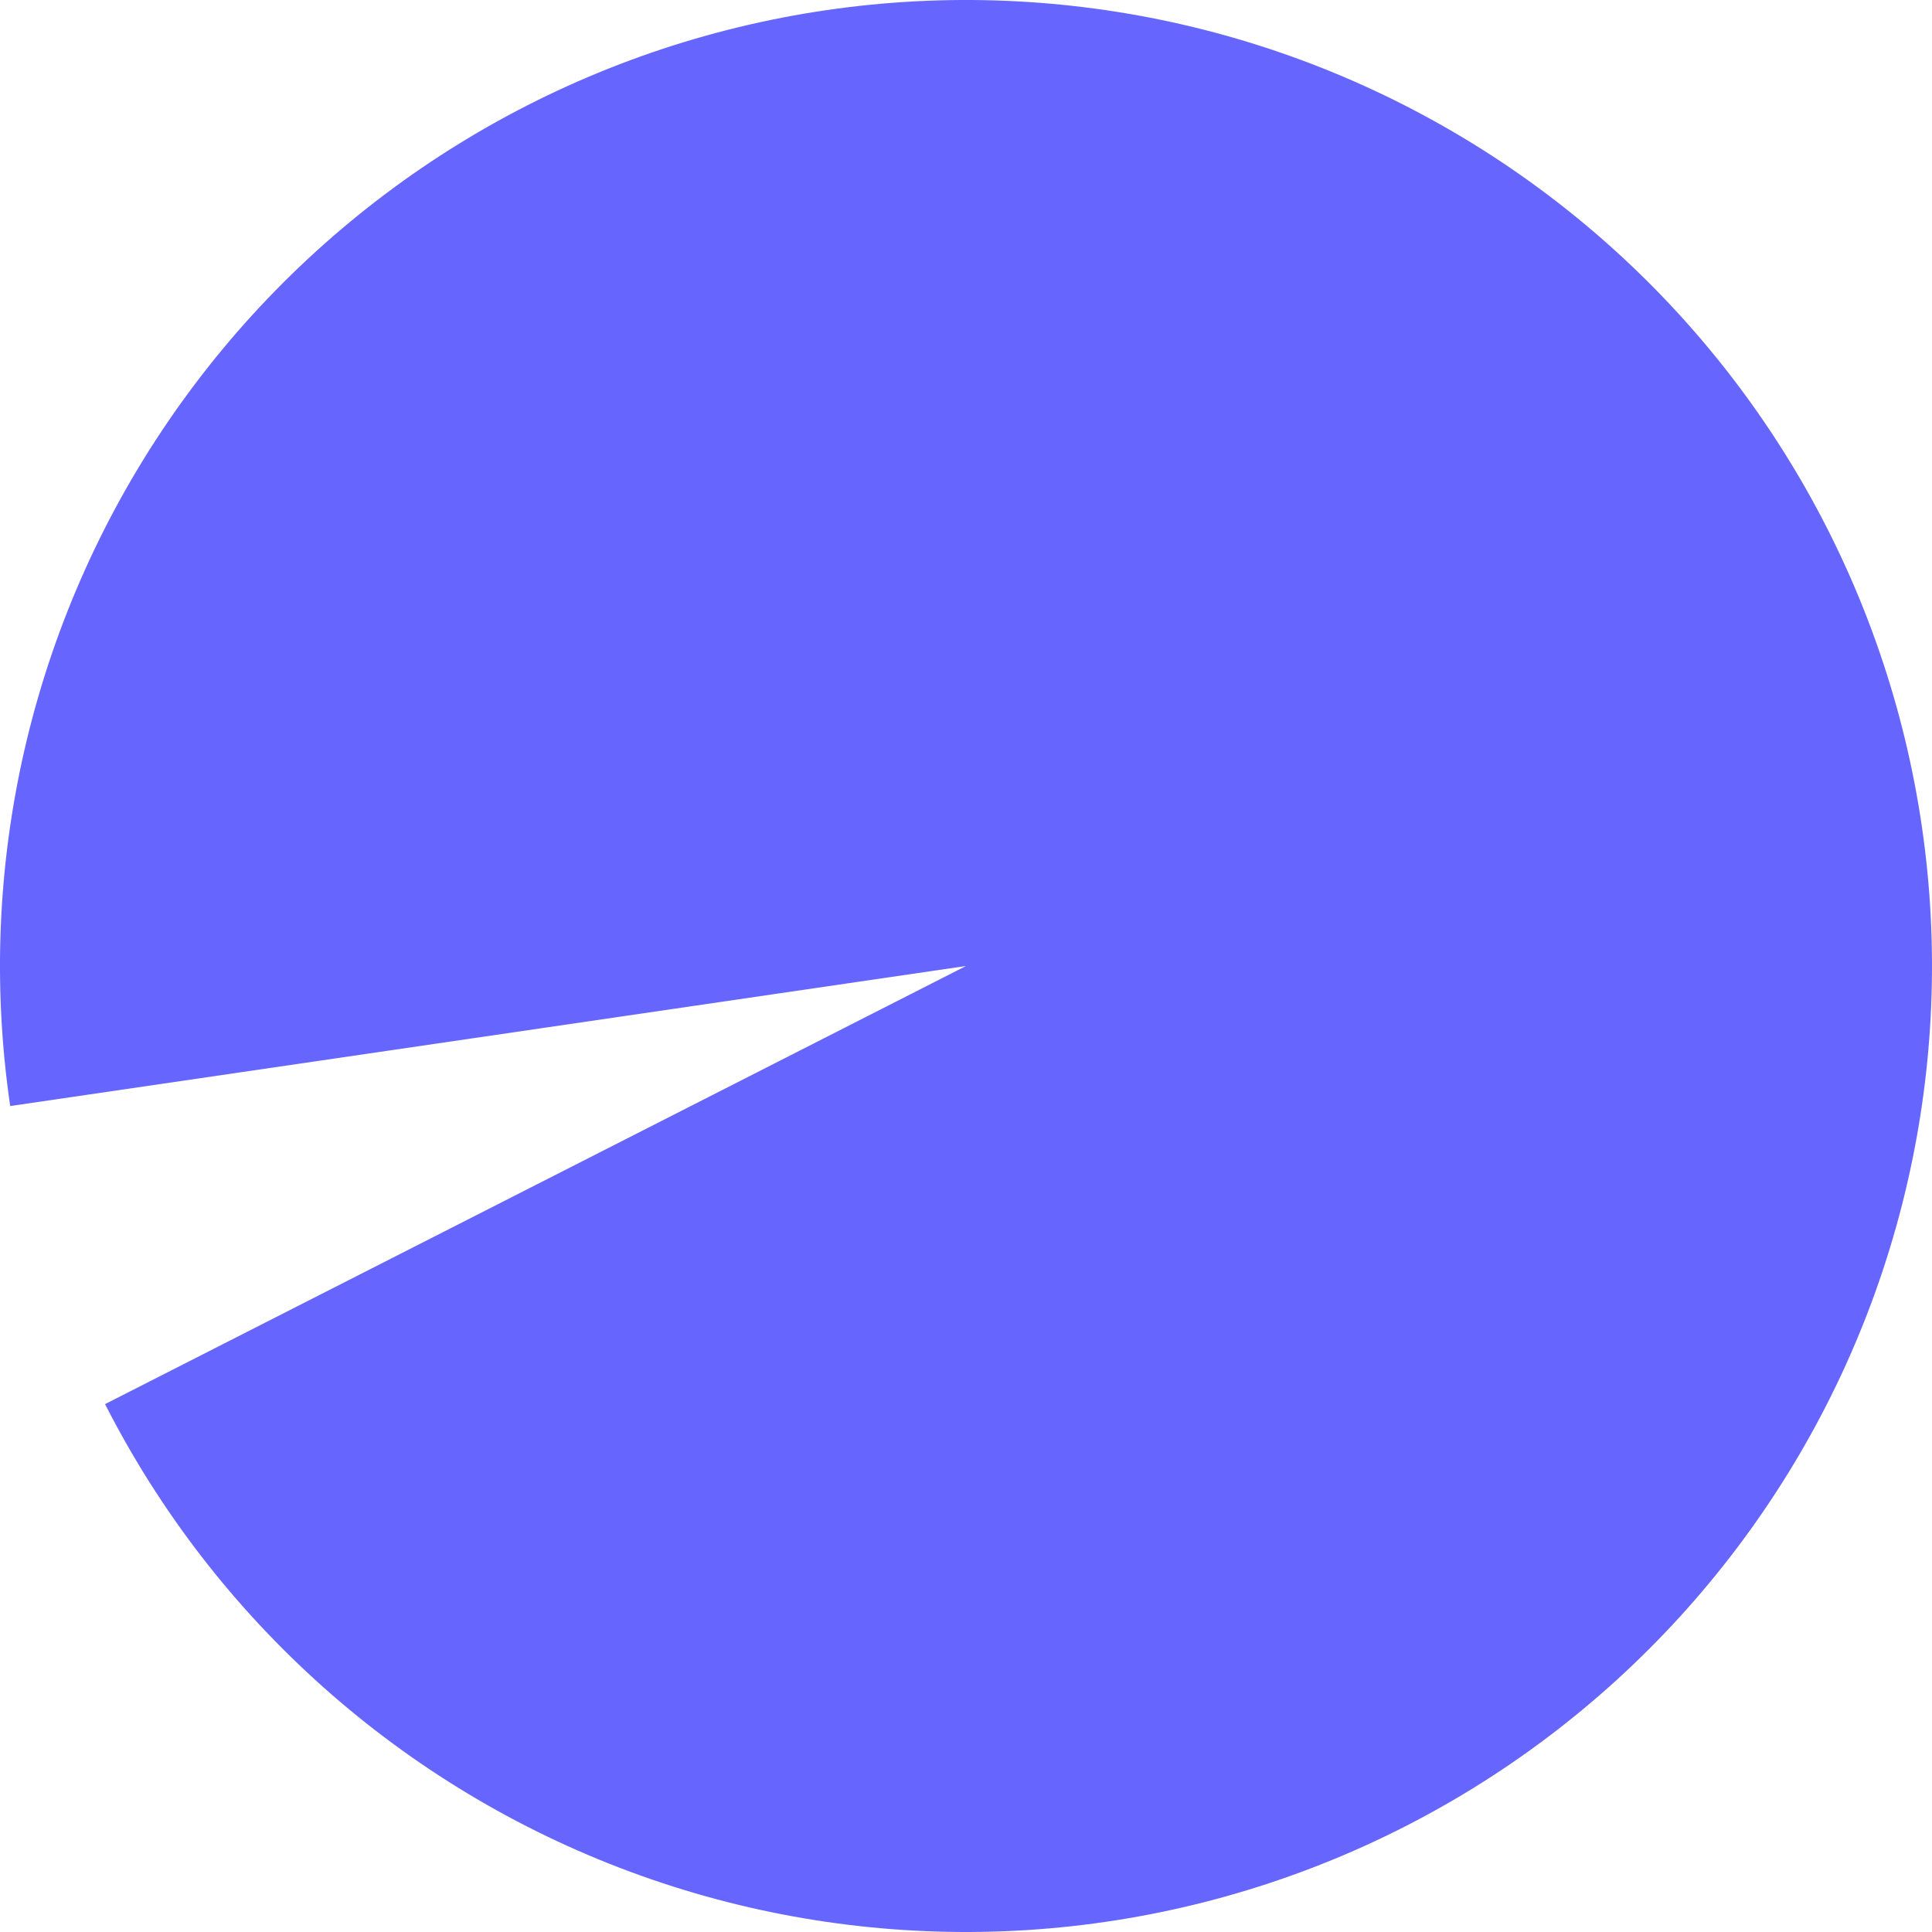 <?xml version="1.0" encoding="UTF-8"?> <svg xmlns="http://www.w3.org/2000/svg" width="43" height="43" viewBox="0 0 43 43" fill="none"><path d="M2.338 31.251C4.787 36.063 8.958 39.778 14.02 41.657C19.083 43.536 24.667 43.44 29.663 41.39C34.658 39.34 38.699 35.485 40.983 30.592C43.267 25.699 43.625 20.125 41.987 14.98C40.35 9.834 36.836 5.493 32.144 2.82C27.453 0.146 21.927 -0.664 16.665 0.551C11.404 1.765 6.792 4.915 3.746 9.374C0.7 13.833 -0.556 19.274 0.227 24.617L21.5 21.5L2.338 31.251Z" fill="#6666FF"></path></svg> 